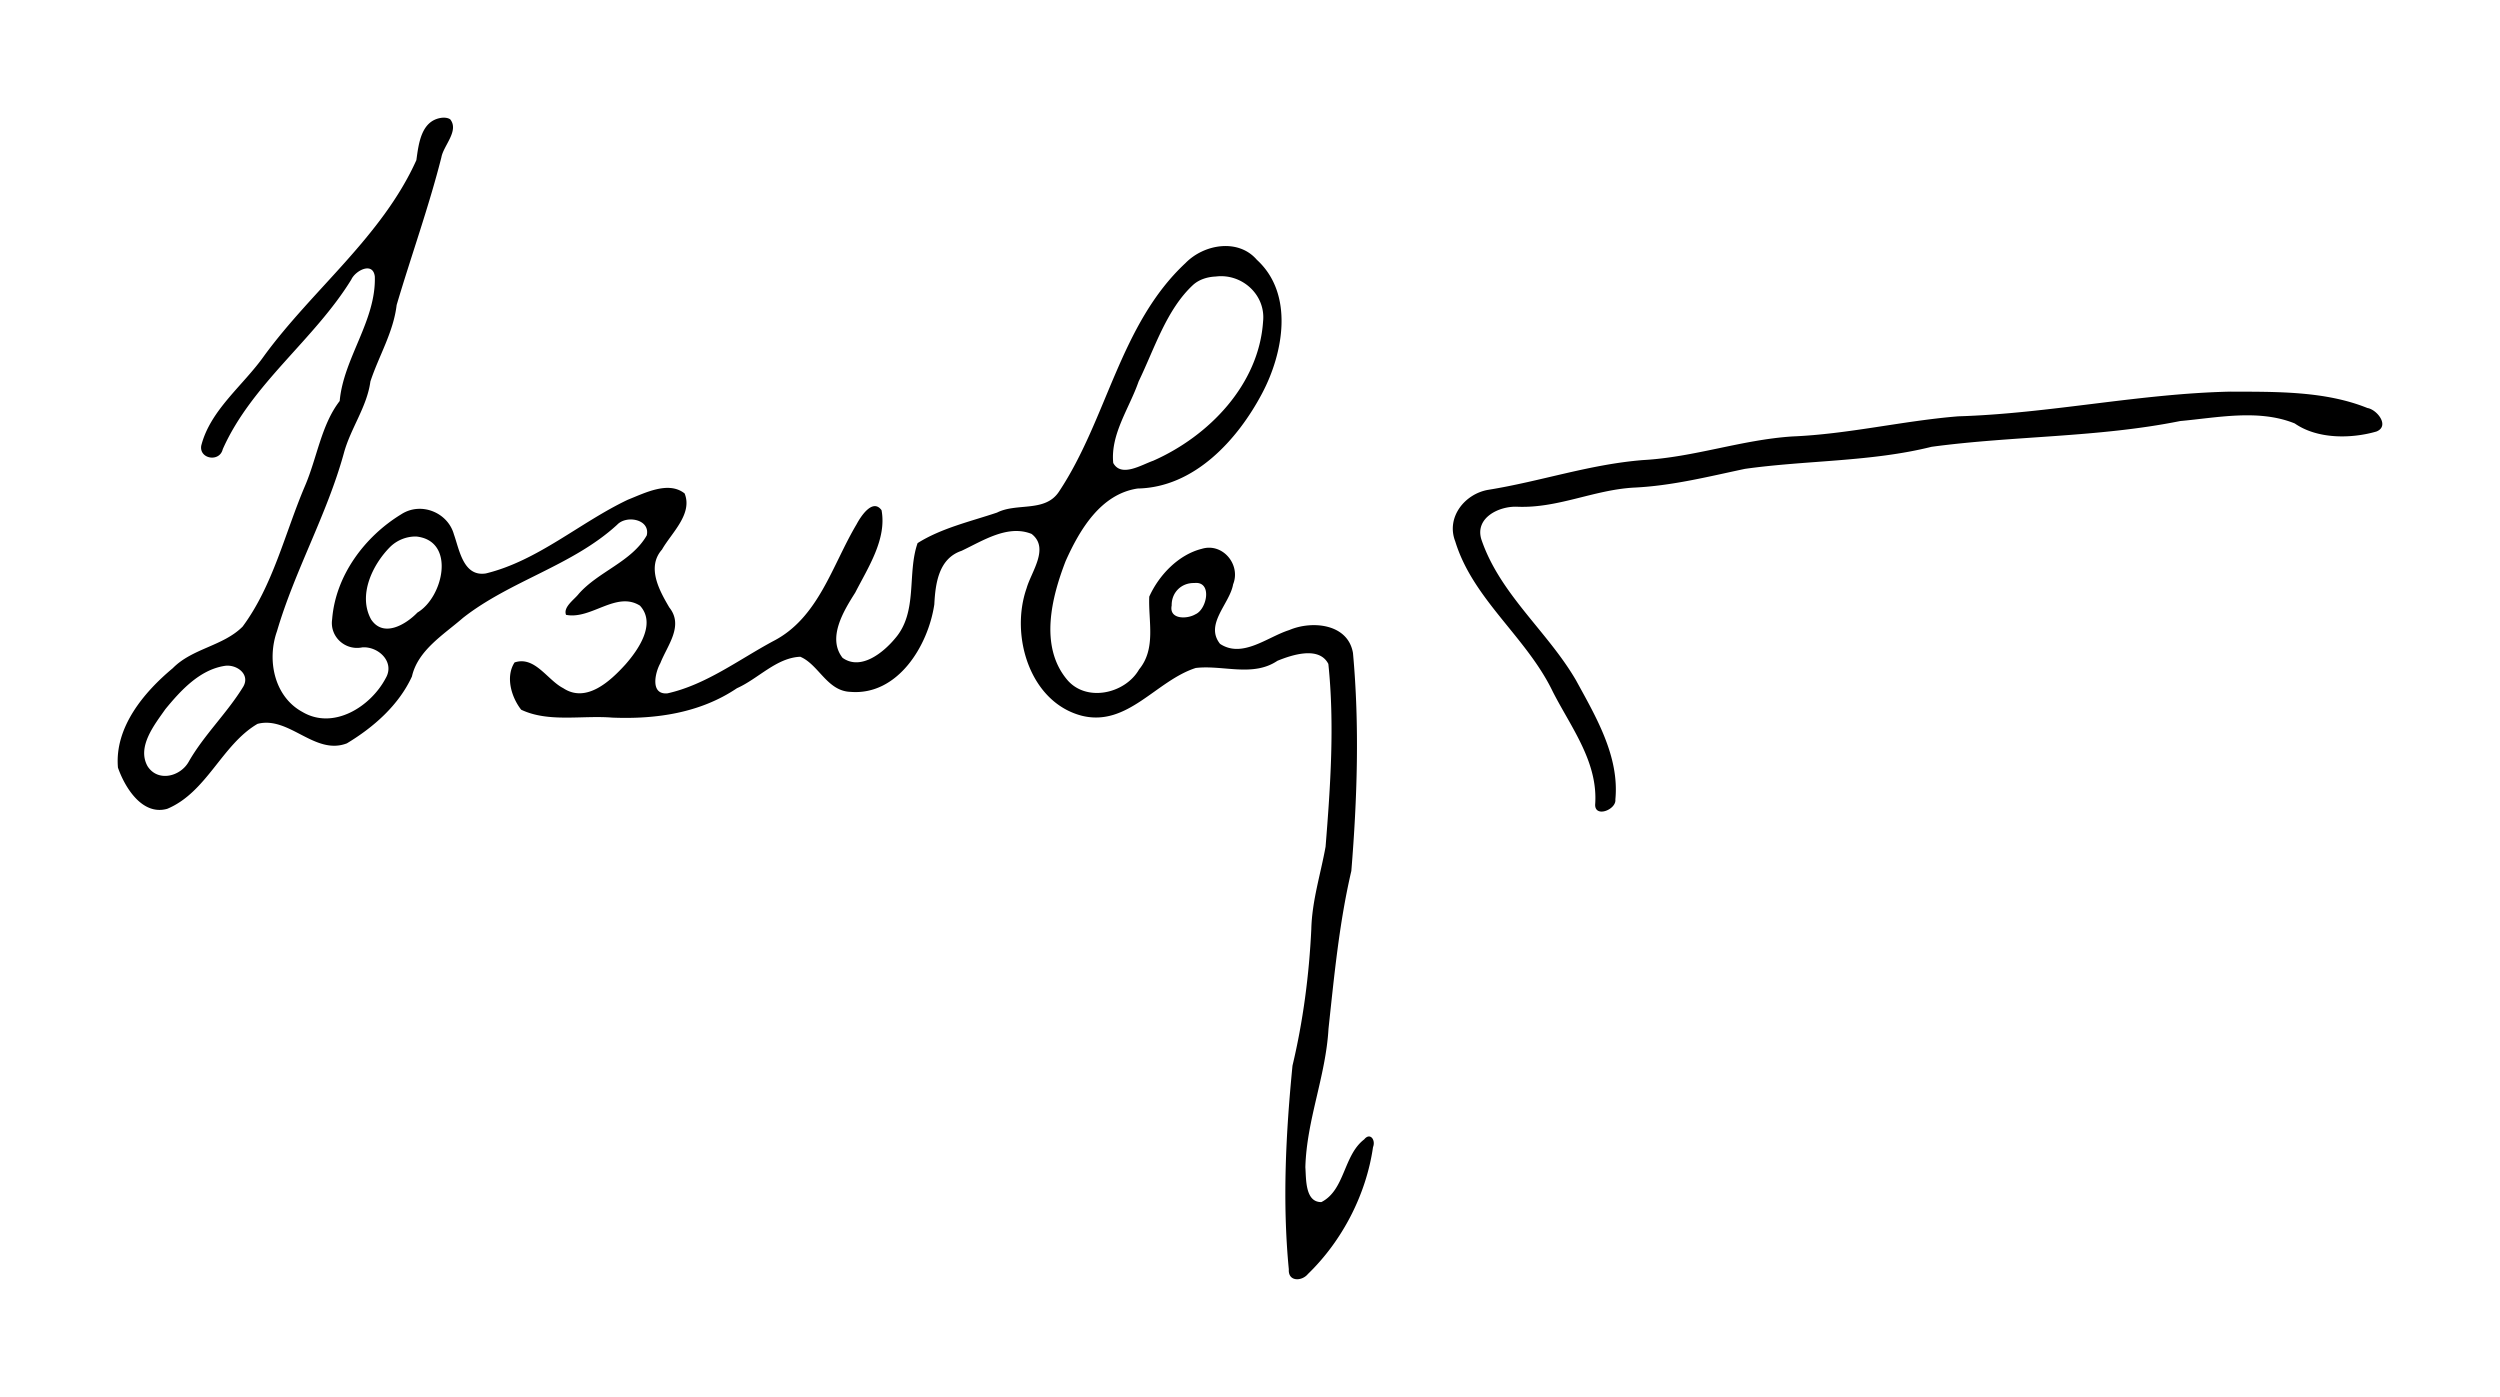 <svg xmlns="http://www.w3.org/2000/svg" height="118.71" width="212.45"><path d="M37.493 10.015c-1.71.26-1.915 2.2-2.11 3.594-2.912 6.476-8.828 11.005-12.942 16.636-1.787 2.529-4.571 4.597-5.34 7.63-.184 1.13 1.56 1.433 1.829.296 2.468-5.55 7.78-9.296 10.923-14.413.35-.77 1.842-1.55 1.999-.259.118 3.747-2.662 6.94-2.985 10.578-1.574 2.036-1.925 4.85-2.963 7.25-1.696 3.988-2.7 8.429-5.287 11.922-1.648 1.655-4.272 1.844-5.93 3.53-2.437 2.03-4.964 5.015-4.664 8.454.59 1.69 2.067 4.1 4.188 3.5 3.366-1.406 4.648-5.453 7.672-7.219 2.685-.7 4.862 2.707 7.594 1.656 2.287-1.377 4.414-3.253 5.53-5.687.504-2.232 2.706-3.556 4.34-4.979 4.025-3.158 9.314-4.44 13.098-7.912.795-.849 2.834-.46 2.515.907-1.29 2.248-4.103 3.063-5.78 4.968-.384.494-1.335 1.117-1.079 1.782 2.13.427 4.262-2.05 6.281-.782 1.415 1.534-.144 3.76-1.234 5-1.276 1.406-3.317 3.315-5.281 2.016-1.358-.692-2.414-2.764-4.14-2.188-.785 1.217-.273 2.949.562 4.016 2.322 1.105 5.188.463 7.734.672 3.715.151 7.475-.388 10.604-2.499 1.81-.804 3.352-2.587 5.38-2.673 1.57.66 2.277 2.916 4.266 2.984 4.016.326 6.603-3.913 7.126-7.437.09-1.784.374-3.895 2.308-4.546 1.818-.86 3.939-2.258 5.957-1.439 1.546 1.197-.025 3.209-.422 4.61-1.419 4.029.27 9.702 4.703 10.844 3.885.952 6.295-2.98 9.672-4.063 2.312-.27 4.855.796 6.938-.609 1.267-.518 3.546-1.256 4.328.266.537 5.149.178 10.377-.235 15.529-.418 2.325-1.153 4.592-1.213 7-.185 3.915-.703 7.855-1.599 11.61-.565 5.74-.868 11.566-.312 17.313-.07 1.052 1.1 1.033 1.625.39 2.903-2.808 4.946-6.73 5.53-10.78.246-.609-.25-1.279-.75-.657-1.771 1.35-1.627 4.308-3.64 5.328-1.396.017-1.287-1.984-1.36-2.968.112-4.027 1.736-7.725 1.966-11.758.485-4.495.917-9.032 1.941-13.414.502-6.148.702-12.368.14-18.516-.425-2.512-3.496-2.78-5.421-1.953-1.837.576-3.975 2.427-5.875 1.171-1.33-1.67.828-3.41 1.11-5.062.673-1.663-.886-3.553-2.657-3.016-1.976.49-3.643 2.229-4.469 4.063-.094 2.07.603 4.408-.865 6.187-1.2 2.095-4.558 2.825-6.166.813-2.303-2.822-1.27-6.938-.074-10.024 1.19-2.66 2.982-5.695 6.12-6.163 4.805-.09 8.486-4.124 10.579-8.094 1.8-3.4 2.736-8.432-.453-11.344-1.567-1.82-4.472-1.345-6.063.281-5.58 5.202-6.647 13.245-10.75 19.422-1.176 1.79-3.573.922-5.265 1.781-2.267.76-4.74 1.325-6.75 2.594-.908 2.583.044 5.844-1.907 8.094-.988 1.193-2.905 2.769-4.468 1.656-1.33-1.696.104-4.009 1.078-5.547 1.092-2.132 2.69-4.548 2.234-7-.756-1.044-1.78.549-2.125 1.203-2.083 3.502-3.23 7.95-7.078 9.922-2.93 1.575-5.719 3.707-8.984 4.438-1.493.138-1.064-1.761-.61-2.563.588-1.51 2.012-3.17.76-4.737-.851-1.45-1.943-3.42-.62-4.919.8-1.409 2.628-3.016 1.923-4.766-1.37-1.095-3.406-.028-4.828.532-4.078 1.939-7.648 5.188-12.061 6.263-1.922.3-2.25-2.013-2.72-3.326-.516-1.854-2.79-2.79-4.47-1.703-3.103 1.891-5.585 5.204-5.875 8.922-.22 1.461 1.089 2.691 2.563 2.39 1.376-.098 2.796 1.255 1.984 2.626-1.263 2.399-4.43 4.428-7.078 2.859-2.396-1.302-3.026-4.416-2.156-6.86 1.516-5.162 4.235-9.888 5.672-15.09.57-2.142 1.97-3.947 2.265-6.128.715-2.174 1.956-4.18 2.231-6.5 1.236-4.177 2.74-8.352 3.802-12.55.182-1.008 1.526-2.259.749-3.231-.211-.143-.516-.159-.766-.125zm65.828 13.484c2.208-.28 4.25 1.546 4.016 3.813-.353 5.362-4.591 9.746-9.344 11.844-.964.33-2.711 1.442-3.39.187-.246-2.446 1.377-4.667 2.155-6.922 1.356-2.8 2.377-6.144 4.657-8.234.52-.454 1.216-.661 1.906-.688zm86.281 9.781c-7.779.159-15.423 1.863-23.201 2.1-4.717.384-9.335 1.513-14.079 1.709-4.327.283-8.341 1.765-12.686 2.007-4.55.36-8.7 1.81-13.159 2.528-2.008.34-3.6 2.345-2.813 4.375 1.51 4.948 6.077 8.147 8.304 12.802 1.563 3.053 3.856 5.983 3.587 9.589 0 1.129 1.817.4 1.719-.453.352-3.663-1.651-7.022-3.344-10.125-2.423-4.163-6.475-7.328-8.047-11.984-.554-1.83 1.506-2.826 3.031-2.766 3.461.149 6.496-1.427 9.918-1.625 3.238-.147 6.346-.937 9.457-1.594 5.27-.738 10.712-.591 15.86-1.875 7.018-.943 14.157-.785 21.122-2.188 3.196-.29 6.681-1.033 9.737.204 1.897 1.322 4.74 1.322 6.937.687 1.162-.46.065-1.866-.765-2-3.592-1.449-7.735-1.377-11.578-1.39zM35.382 45.593c3.375.366 2.292 5.167.092 6.46-.98 1.017-2.889 2.168-3.936.587-1.14-2.062.123-4.669 1.625-6.172a3.1 3.1 0 0 1 2.22-.875zm66.109 3.953c1.558-.179 1.084 2.236.094 2.657-.712.423-2.255.45-2.016-.75-.019-1.098.82-1.935 1.922-1.907zm-82.438 7.047c1.011-.186 2.235.681 1.625 1.75-1.36 2.232-3.325 4.094-4.625 6.36-.696 1.29-2.638 1.789-3.516.406-.921-1.652.601-3.534 1.516-4.844 1.297-1.58 2.892-3.326 5-3.672z"/></svg>
